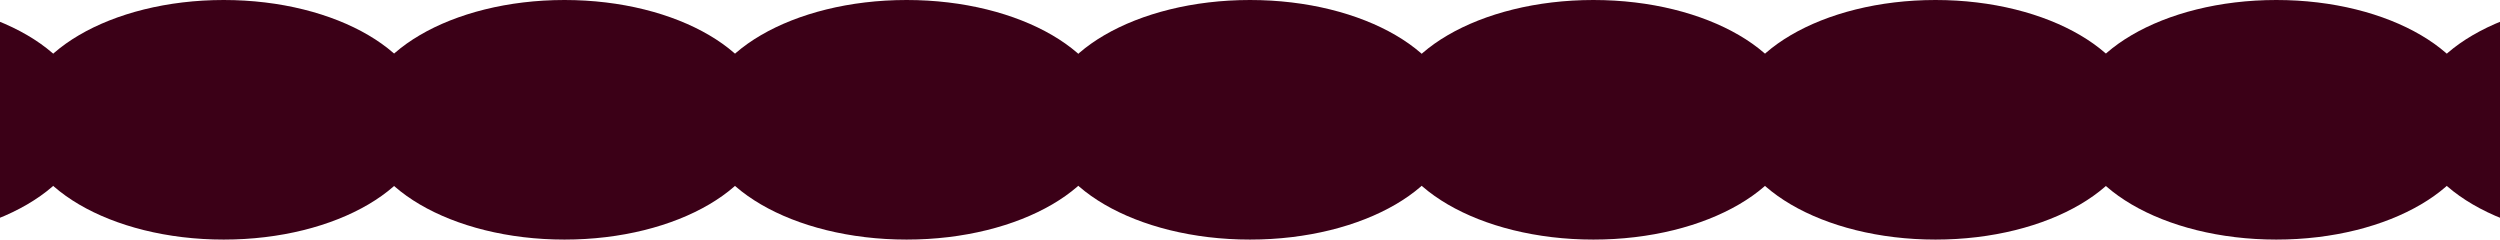 <svg width="1440" height="138" viewBox="0 0 1440 138" fill="none" xmlns="http://www.w3.org/2000/svg">
<path d="M50.33 69C50.33 106.998 -2.556 138 -68.189 138C-133.821 138 -186.709 106.998 -186.709 69C-186.709 31.002 -133.821 0 -68.189 0C-2.556 0 50.33 31.002 50.33 69Z" fill="#3B0017"/>
<path d="M246.623 69C246.623 107.004 194.064 138 128.859 138C63.653 138 11.095 107.004 11.095 69C11.095 30.996 63.653 0 128.859 0C194.064 0 246.623 30.996 246.623 69Z" fill="#3B0017"/>
<path d="M442.914 69C442.914 107.004 390.357 138 325.15 138C259.944 138 207.386 107.004 207.386 69C207.386 30.996 259.944 0 325.15 0C390.357 0 442.914 30.996 442.914 69Z" fill="#3B0017"/>
<path d="M640.716 69C640.716 106.998 587.83 138 522.198 138C456.566 138 403.679 106.998 403.679 69C403.679 31.002 456.566 0 522.198 0C587.83 0 640.716 31.002 640.716 69Z" fill="#3B0017"/>
<path d="M838.518 69C838.518 106.998 785.632 138 720 138C654.368 138 601.482 106.998 601.482 69C601.482 31.002 654.368 0 720 0C785.632 0 838.518 31.002 838.518 69Z" fill="#3B0017"/>
<path d="M1036.32 69C1036.32 106.998 983.435 138 917.802 138C852.17 138 799.284 106.998 799.284 69C799.284 31.002 852.17 0 917.802 0C983.435 0 1036.32 31.002 1036.32 69Z" fill="#3B0017"/>
<path d="M1232.61 69C1232.61 107.004 1180.05 138 1114.85 138C1049.64 138 997.086 107.004 997.086 69C997.086 30.996 1049.64 0 1114.85 0C1180.05 0 1232.61 30.996 1232.61 69Z" fill="#3B0017"/>
<path d="M1428.9 69C1428.9 107.004 1376.35 138 1311.15 138C1245.94 138 1193.38 107.004 1193.38 69C1193.38 30.996 1245.94 0 1311.15 0C1376.35 0 1428.9 30.996 1428.9 69Z" fill="#3B0017"/>
<path d="M1626.71 69C1626.71 106.998 1573.83 138 1508.2 138C1442.56 138 1389.67 106.998 1389.67 69C1389.67 31.002 1442.56 0 1508.2 0C1573.83 0 1626.71 31.002 1626.71 69Z" fill="#3B0017"/>
</svg>
